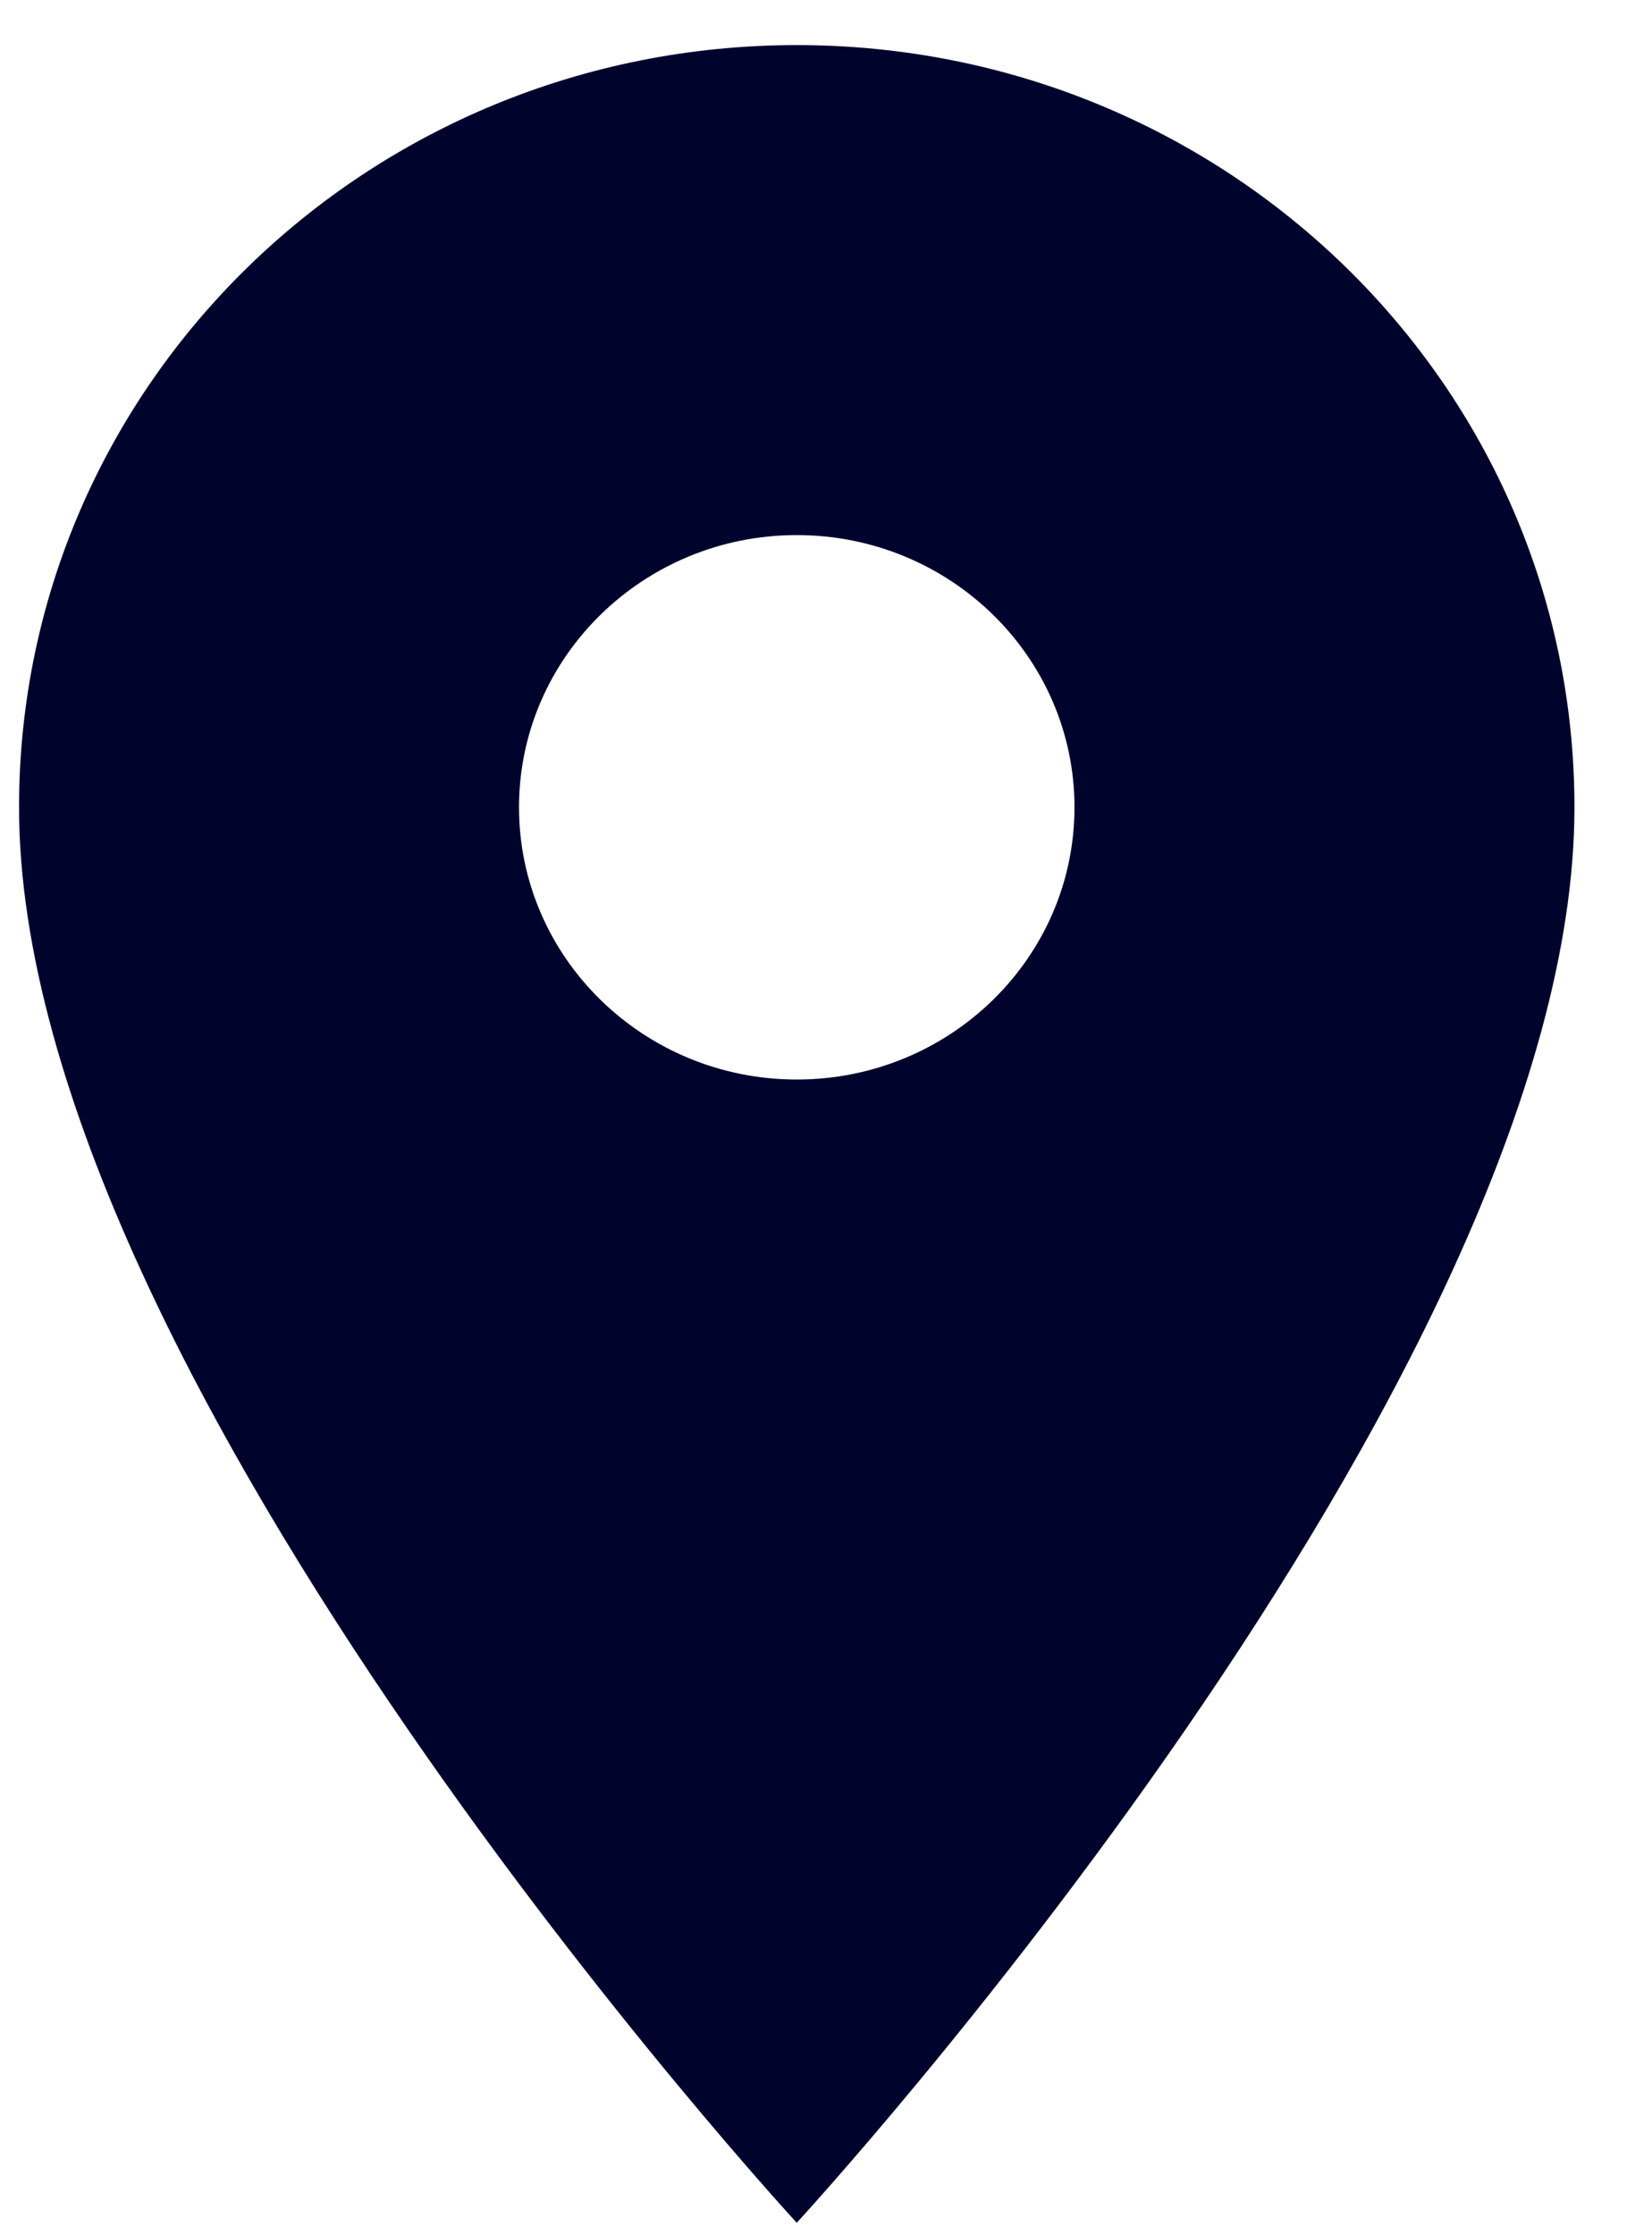 <svg width="17" height="23" viewBox="0 0 17 23" fill="none" xmlns="http://www.w3.org/2000/svg">
<path d="M8.199 0.464C3.775 0.464 0.196 3.971 0.196 8.307C0.196 14.189 8.199 22.872 8.199 22.872C8.199 22.872 16.202 14.189 16.202 8.307C16.202 3.971 12.624 0.464 8.199 0.464ZM8.199 11.108C6.622 11.108 5.341 9.853 5.341 8.307C5.341 6.761 6.622 5.506 8.199 5.506C9.777 5.506 11.057 6.761 11.057 8.307C11.057 9.853 9.777 11.108 8.199 11.108Z" fill="#00042D"/>
</svg>
